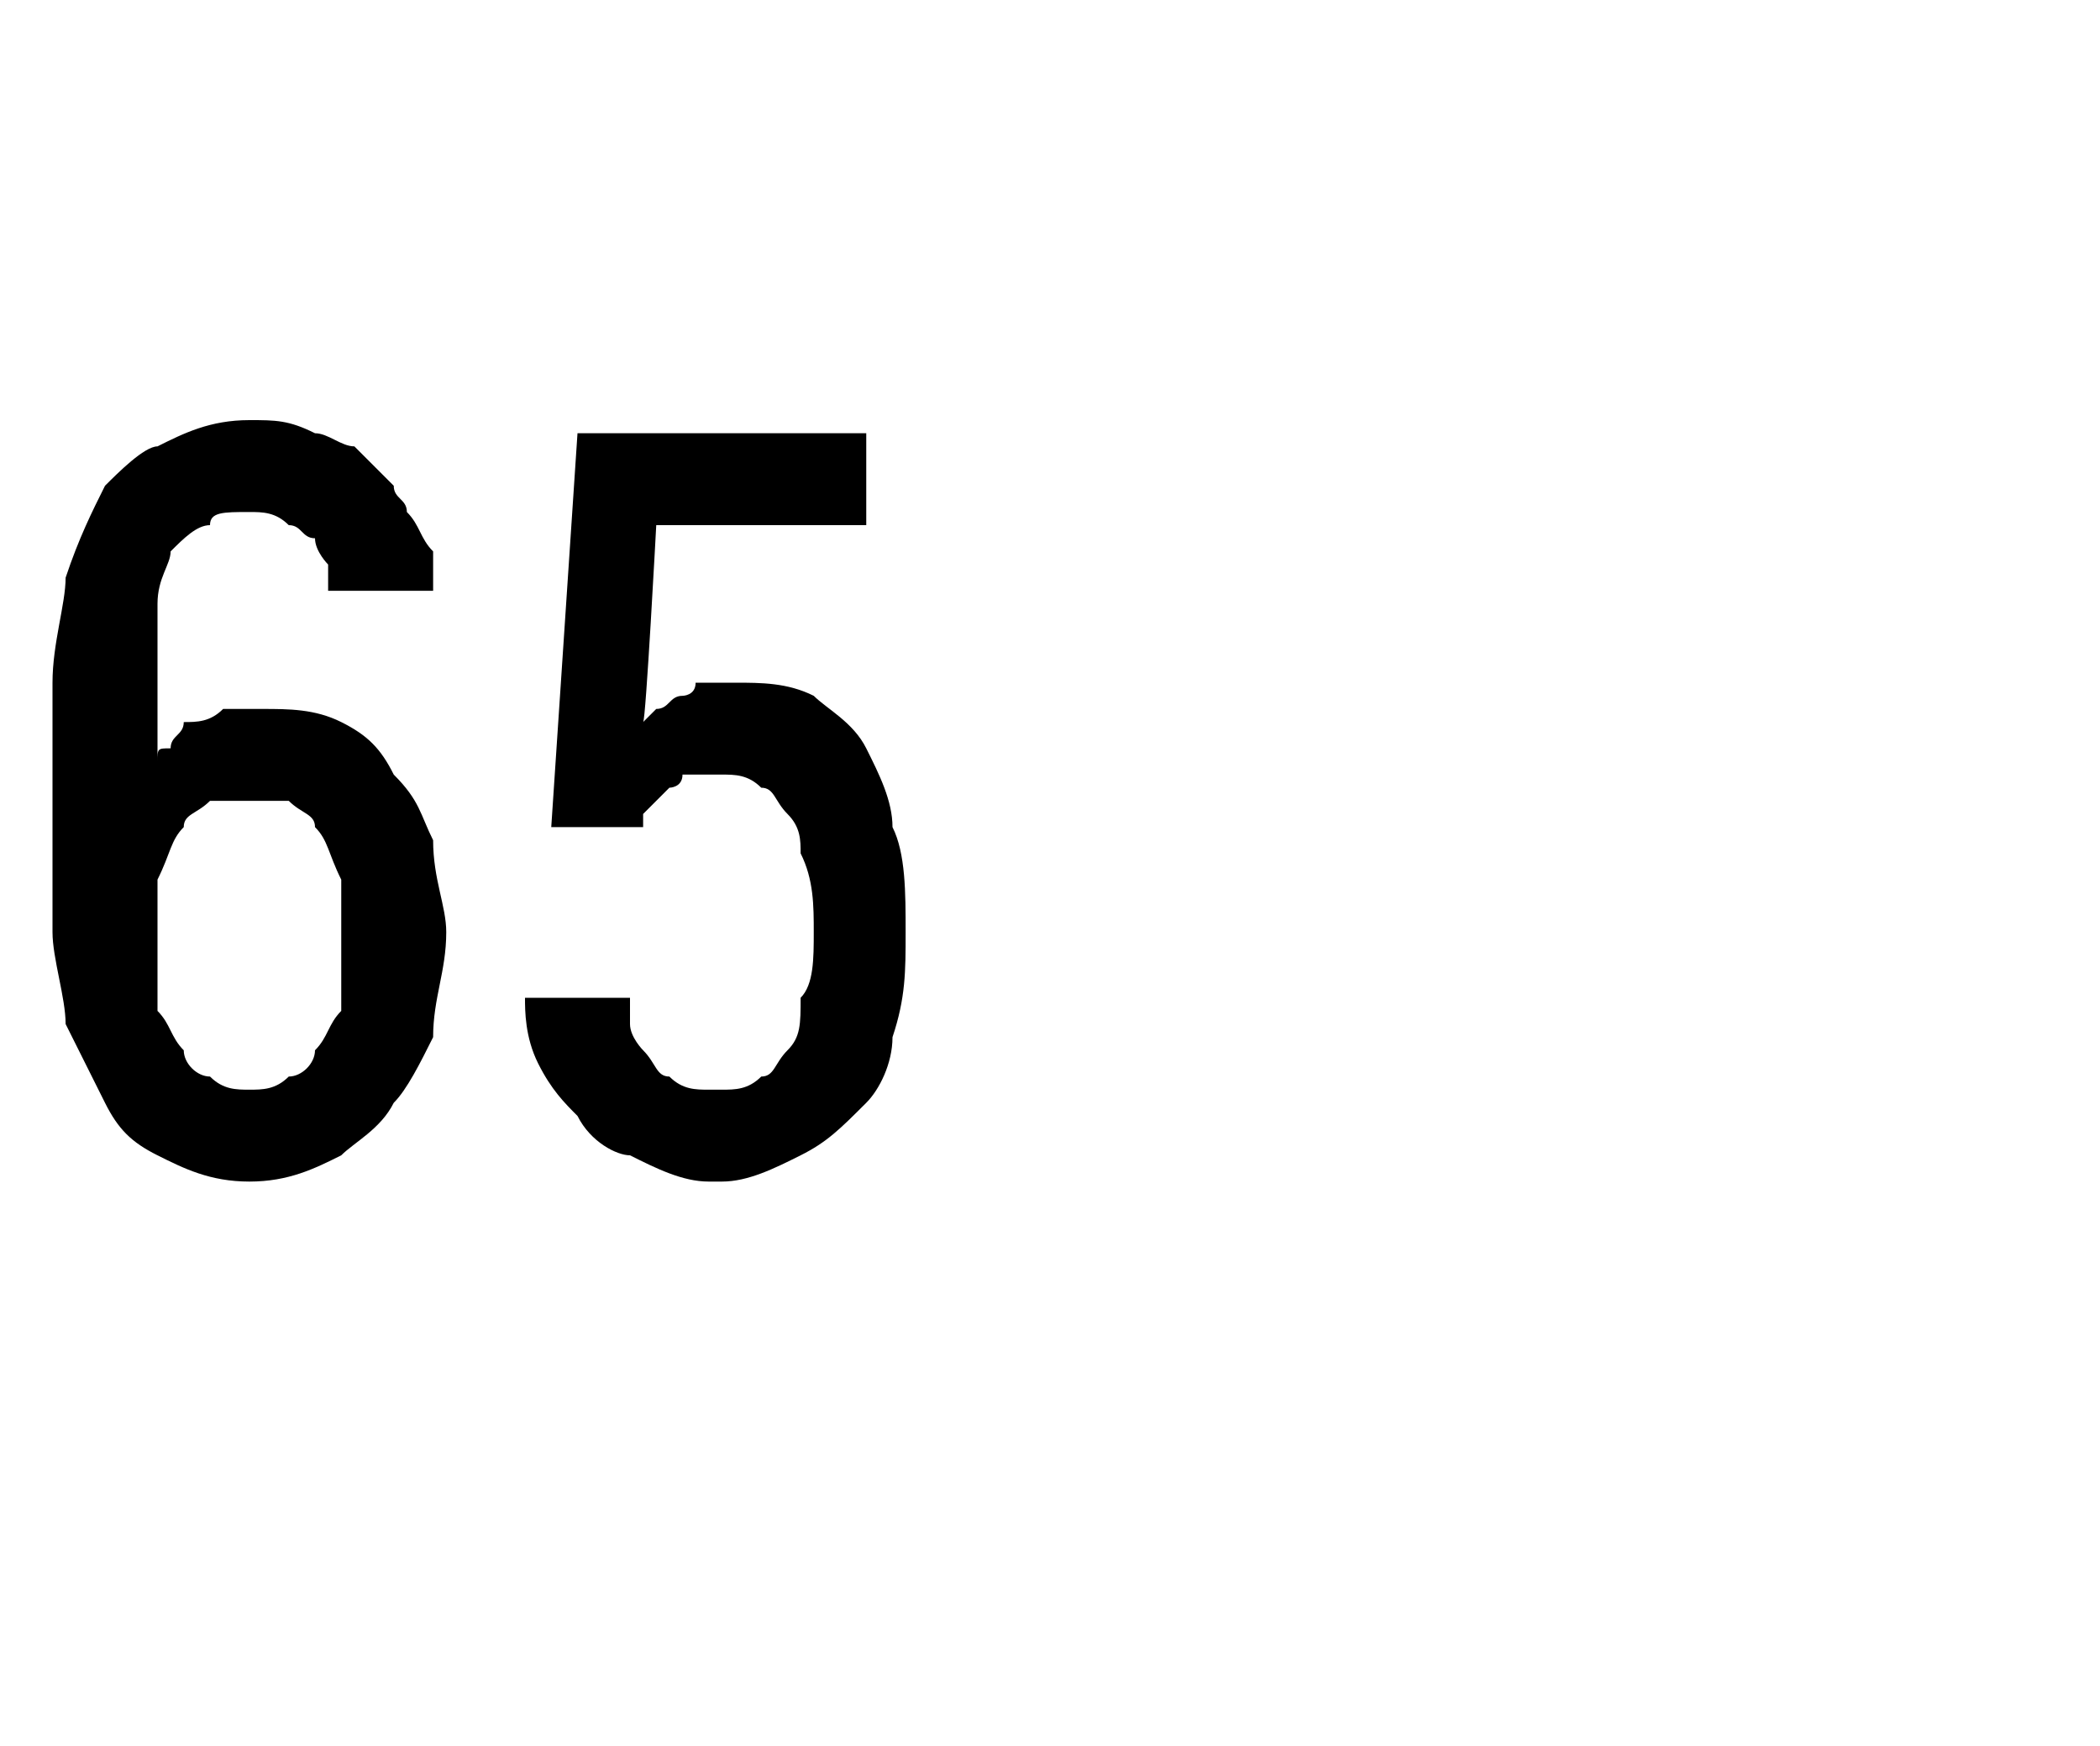 <?xml version="1.0" standalone="no"?>
<!DOCTYPE svg PUBLIC "-//W3C//DTD SVG 1.1//EN" "http://www.w3.org/Graphics/SVG/1.1/DTD/svg11.dtd">
<svg xmlns="http://www.w3.org/2000/svg" version="1.1" width="16px" height="13.3px" viewBox="0 -3 16 13.3" style="top:-3px">
  <desc>65</desc>
  <defs/>
  <g id="Polygon529404">
    <path d="M 1.9 6 C 1.9 6 1.9 6 1.9 6 C 2.2 6 2.4 5.9 2.6 5.8 C 2.7 5.7 2.9 5.6 3 5.4 C 3.1 5.3 3.2 5.1 3.3 4.9 C 3.3 4.6 3.4 4.4 3.4 4.1 C 3.4 3.9 3.3 3.7 3.3 3.4 C 3.2 3.2 3.2 3.1 3 2.9 C 2.9 2.7 2.8 2.6 2.6 2.5 C 2.4 2.4 2.2 2.4 2 2.4 C 2 2.4 2 2.4 2 2.4 C 1.8 2.4 1.7 2.4 1.7 2.4 C 1.6 2.5 1.5 2.5 1.4 2.5 C 1.4 2.6 1.3 2.6 1.3 2.7 C 1.2 2.7 1.2 2.7 1.2 2.8 C 1.2 2.8 1.2 2.1 1.2 2.1 C 1.2 1.9 1.2 1.7 1.2 1.6 C 1.2 1.4 1.3 1.3 1.3 1.2 C 1.4 1.1 1.5 1 1.6 1 C 1.6 0.9 1.7 0.9 1.9 0.9 C 1.9 0.9 1.9 0.9 1.9 0.9 C 2 0.9 2.1 0.9 2.2 1 C 2.3 1 2.3 1.1 2.4 1.1 C 2.4 1.2 2.5 1.3 2.5 1.3 C 2.5 1.4 2.5 1.5 2.5 1.5 C 2.5 1.5 3.3 1.5 3.3 1.5 C 3.3 1.4 3.3 1.3 3.3 1.2 C 3.2 1.1 3.2 1 3.1 0.9 C 3.1 0.8 3 0.8 3 0.7 C 2.9 0.6 2.8 0.5 2.7 0.4 C 2.6 0.4 2.5 0.3 2.4 0.3 C 2.2 0.2 2.1 0.2 1.9 0.2 C 1.9 0.2 1.9 0.2 1.9 0.2 C 1.6 0.2 1.4 0.3 1.2 0.4 C 1.1 0.4 0.9 0.6 0.8 0.7 C 0.7 0.9 0.6 1.1 0.5 1.4 C 0.5 1.6 0.4 1.9 0.4 2.2 C 0.4 2.2 0.4 4.1 0.4 4.1 C 0.4 4.3 0.5 4.6 0.5 4.8 C 0.6 5 0.7 5.2 0.8 5.4 C 0.9 5.6 1 5.7 1.2 5.8 C 1.4 5.9 1.6 6 1.9 6 Z M 1.9 5.3 C 1.9 5.3 1.9 5.3 1.9 5.3 C 1.8 5.3 1.7 5.3 1.6 5.2 C 1.5 5.2 1.4 5.1 1.4 5 C 1.3 4.9 1.3 4.8 1.2 4.7 C 1.2 4.5 1.2 4.4 1.2 4.2 C 1.2 4 1.2 3.8 1.2 3.7 C 1.3 3.5 1.3 3.4 1.4 3.3 C 1.4 3.2 1.5 3.2 1.6 3.1 C 1.7 3.1 1.8 3.1 1.9 3.1 C 1.9 3.1 1.9 3.1 1.9 3.1 C 2 3.1 2.1 3.1 2.2 3.1 C 2.3 3.2 2.4 3.2 2.4 3.3 C 2.5 3.4 2.5 3.5 2.6 3.7 C 2.6 3.8 2.6 4 2.6 4.2 C 2.6 4.4 2.6 4.5 2.6 4.7 C 2.5 4.8 2.5 4.9 2.4 5 C 2.4 5.1 2.3 5.2 2.2 5.2 C 2.1 5.3 2 5.3 1.9 5.3 Z M 5.4 6 C 5.4 6 5.5 6 5.5 6 C 5.7 6 5.9 5.9 6.1 5.8 C 6.3 5.7 6.4 5.6 6.6 5.4 C 6.7 5.3 6.8 5.1 6.8 4.9 C 6.9 4.6 6.9 4.4 6.9 4.1 C 6.9 3.8 6.9 3.5 6.8 3.3 C 6.8 3.1 6.7 2.9 6.6 2.7 C 6.5 2.5 6.3 2.4 6.2 2.3 C 6 2.2 5.8 2.2 5.6 2.2 C 5.6 2.2 5.6 2.2 5.6 2.2 C 5.5 2.2 5.4 2.2 5.3 2.2 C 5.3 2.3 5.2 2.3 5.2 2.3 C 5.1 2.3 5.1 2.4 5 2.4 C 5 2.4 4.9 2.5 4.9 2.5 C 4.92 2.5 5 1 5 1 L 6.6 1 L 6.6 0.3 L 4.4 0.3 L 4.2 3.3 C 4.2 3.3 4.86 3.3 4.9 3.3 C 4.9 3.3 4.9 3.2 4.9 3.2 C 5 3.1 5 3.1 5.1 3 C 5.1 3 5.2 3 5.2 2.9 C 5.3 2.9 5.4 2.9 5.4 2.9 C 5.4 2.9 5.5 2.9 5.5 2.9 C 5.6 2.9 5.7 2.9 5.8 3 C 5.9 3 5.9 3.1 6 3.2 C 6.1 3.3 6.1 3.4 6.1 3.5 C 6.2 3.7 6.2 3.9 6.2 4.1 C 6.2 4.3 6.2 4.5 6.1 4.6 C 6.1 4.8 6.1 4.9 6 5 C 5.9 5.1 5.9 5.2 5.8 5.2 C 5.7 5.3 5.6 5.3 5.5 5.3 C 5.5 5.3 5.4 5.3 5.4 5.3 C 5.3 5.3 5.2 5.3 5.1 5.2 C 5 5.2 5 5.1 4.9 5 C 4.9 5 4.8 4.9 4.8 4.8 C 4.8 4.7 4.8 4.6 4.8 4.6 C 4.8 4.6 4 4.6 4 4.6 C 4 4.7 4 4.9 4.1 5.1 C 4.2 5.3 4.3 5.4 4.4 5.5 C 4.5 5.7 4.7 5.8 4.8 5.8 C 5 5.9 5.2 6 5.4 6 Z " stroke="none" fill="#000"/>
  </g>
</svg>
